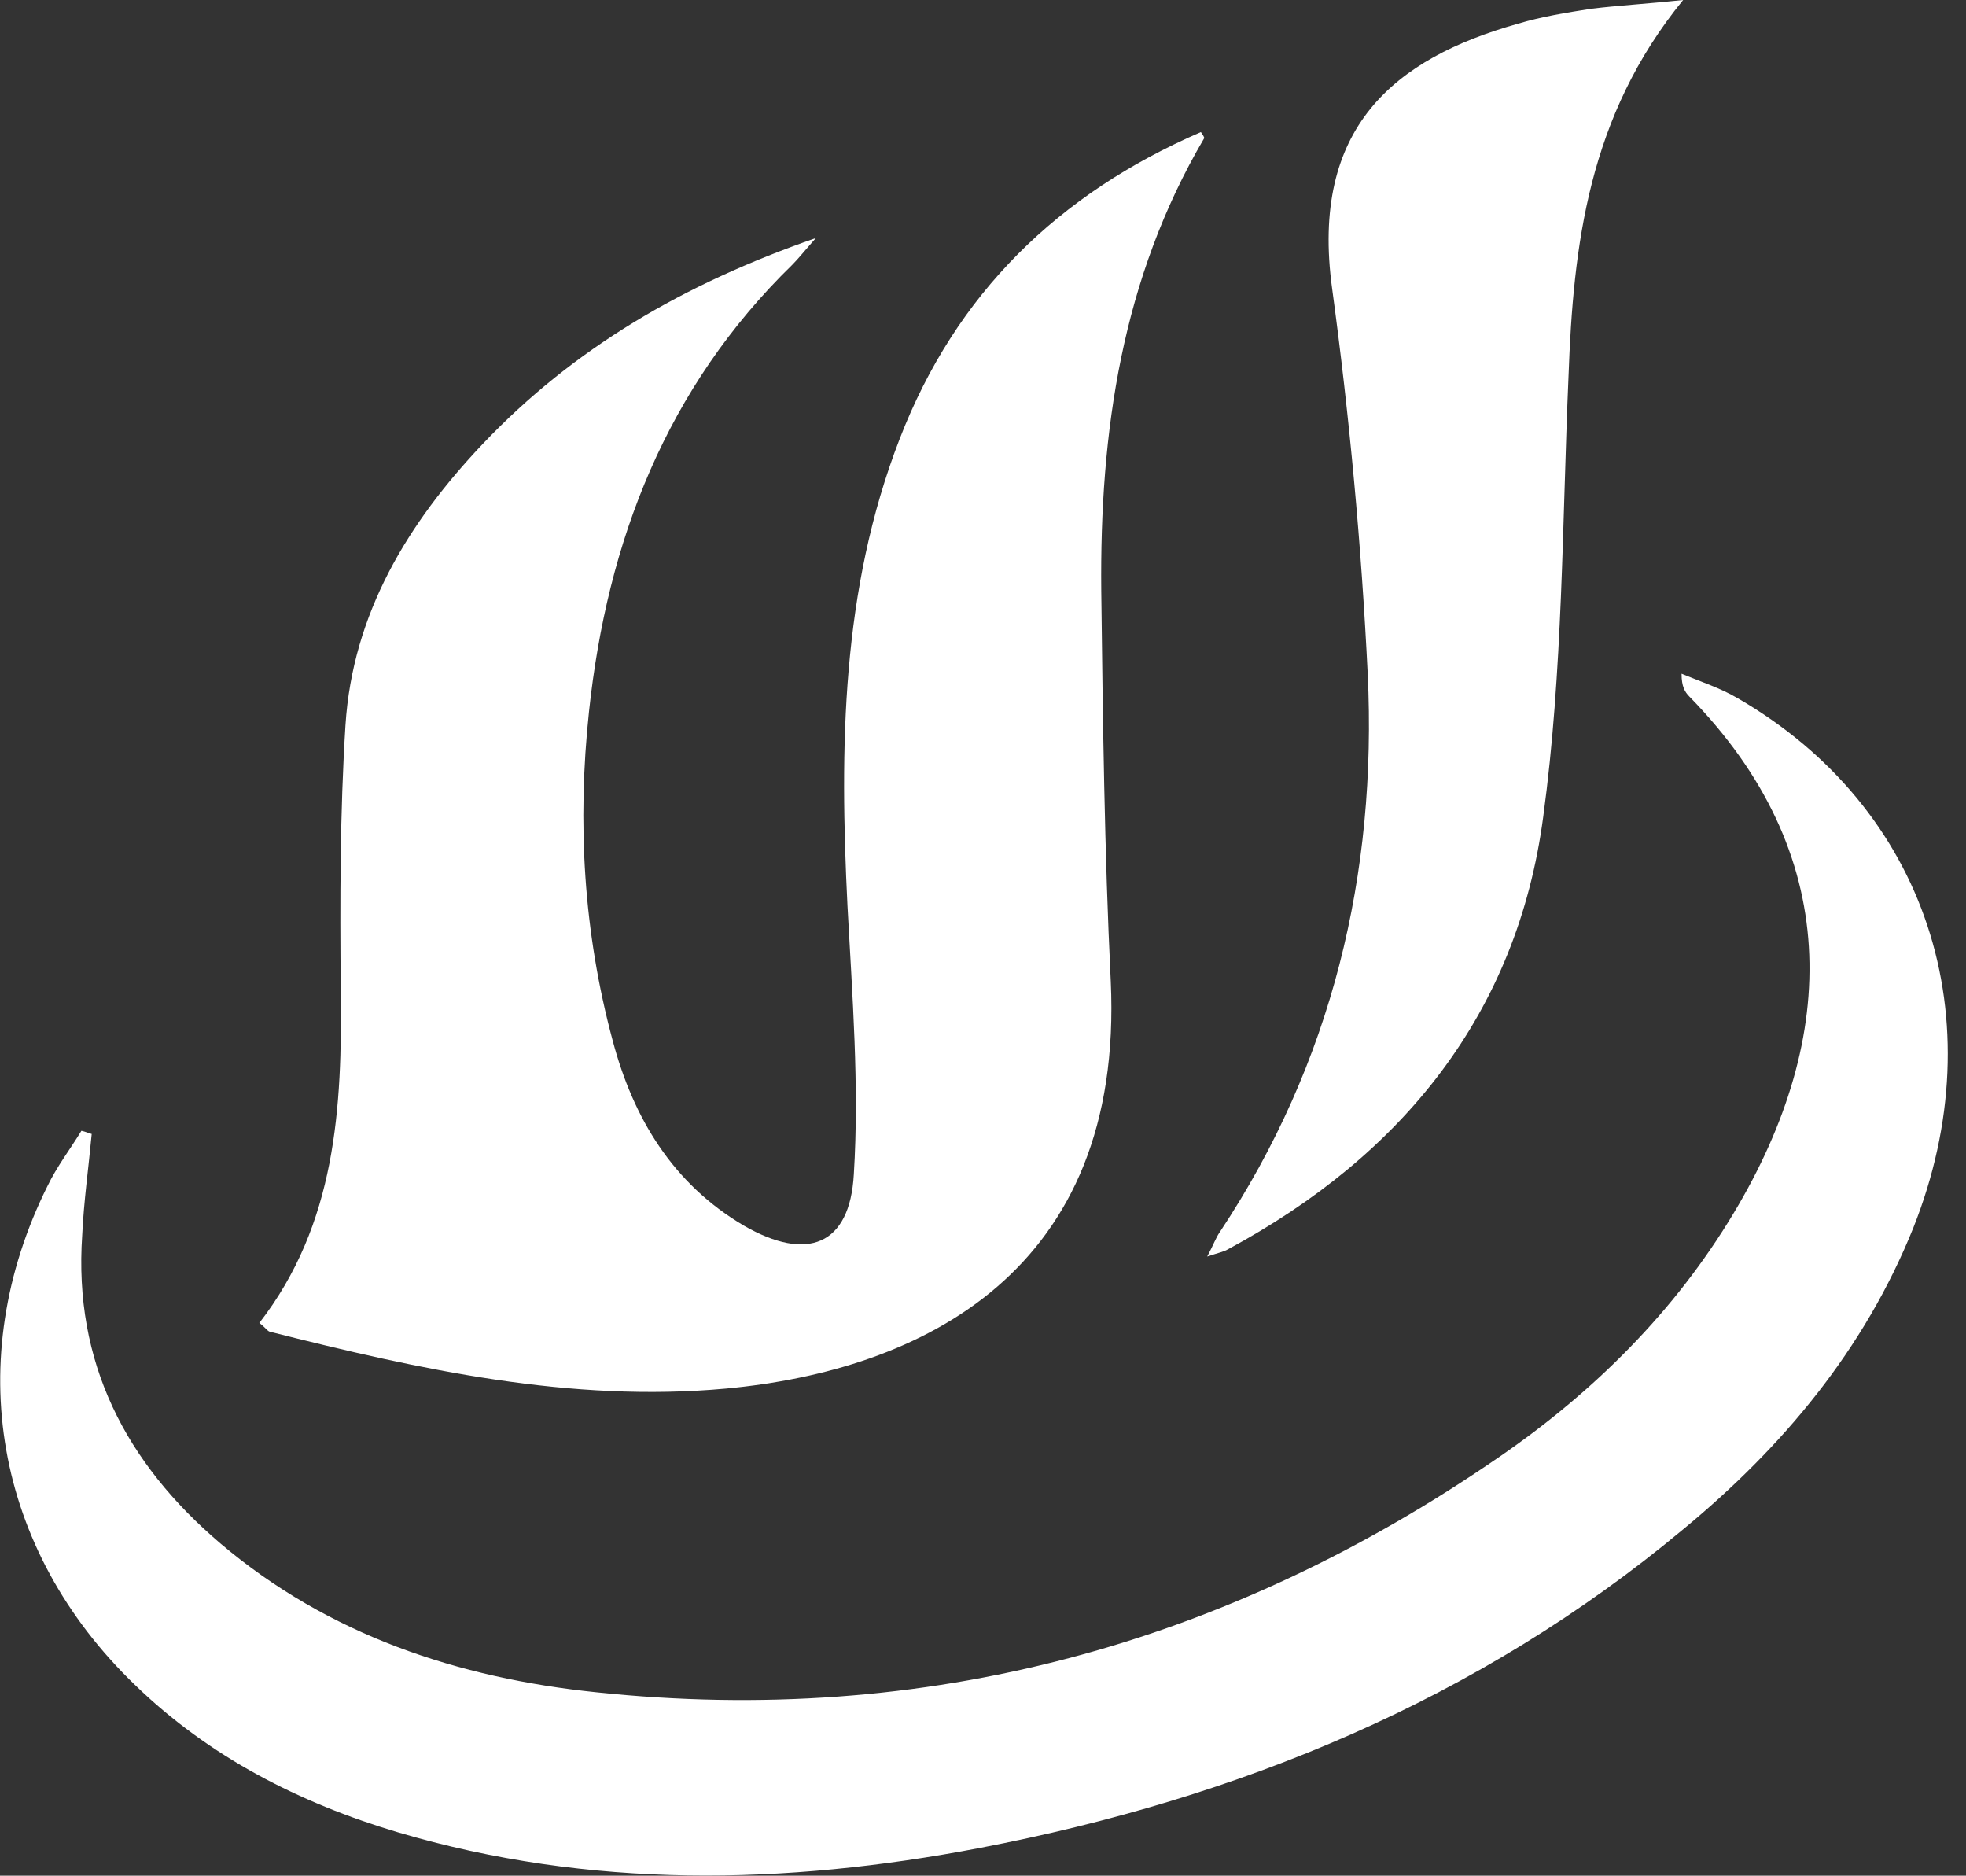 <svg width="65" height="62" viewBox="0 0 65 62" fill="none" xmlns="http://www.w3.org/2000/svg">
<rect x="0" y="0" width="65" height="62" fill="#333333" stroke="none"/>
<path d="M8.573 43.73C11.109 40.462 11.318 36.62 11.265 32.699C11.239 29.798 11.239 26.87 11.422 23.969C11.658 20.283 13.487 17.277 15.97 14.664C18.976 11.501 22.61 9.384 26.975 7.868C26.582 8.312 26.399 8.547 26.19 8.756C22.035 12.808 20.074 17.879 19.473 23.525C19.081 27.184 19.29 30.817 20.257 34.398C20.937 36.96 22.244 39.129 24.596 40.514C26.687 41.717 28.099 41.168 28.229 38.816C28.412 35.888 28.177 32.908 28.02 29.955C27.759 24.701 27.811 19.499 29.745 14.507C31.601 9.697 34.999 6.404 39.704 4.365C39.756 4.444 39.835 4.548 39.809 4.574C37.09 9.201 36.358 14.272 36.41 19.525C36.463 23.838 36.515 28.151 36.724 32.438C37.169 42.057 30.451 45.298 23.995 45.899C18.872 46.369 13.879 45.272 8.913 44.017C8.835 43.991 8.756 43.86 8.573 43.73Z" fill="white"/>
<path d="M3.032 37.483C2.927 38.606 2.771 39.704 2.718 40.828C2.431 45.036 4.156 48.356 7.293 51.022C10.873 54.054 15.16 55.466 19.708 55.936C30.608 57.086 40.567 54.368 49.584 48.147C52.695 46.004 55.361 43.364 57.321 40.096C60.85 34.215 60.902 28.177 55.857 23.028C55.701 22.871 55.596 22.688 55.596 22.27C56.223 22.531 56.877 22.741 57.452 23.08C63.699 26.687 65.999 33.692 63.255 40.593C61.634 44.618 58.942 47.833 55.648 50.552C48.879 56.197 40.959 59.439 32.385 61.085C25.955 62.314 19.499 62.445 13.148 60.563C9.906 59.596 6.927 58.08 4.47 55.701C-0.183 51.231 -1.281 44.932 1.568 39.208C1.882 38.554 2.326 37.979 2.692 37.378C2.823 37.404 2.927 37.456 3.032 37.483Z" fill="white"/>
<path d="M55.648 0C52.512 3.842 52.015 8.103 51.858 12.442C51.649 17.303 51.675 22.191 51.022 27.001C50.159 33.509 46.369 38.188 40.593 41.298C40.462 41.377 40.305 41.403 39.913 41.534C40.122 41.142 40.201 40.906 40.331 40.723C44.043 35.13 45.533 28.883 45.219 22.27C45.01 18.009 44.618 13.775 44.043 9.54C43.311 4.208 46.108 1.934 50.185 0.784C50.97 0.549 51.78 0.418 52.616 0.288C53.479 0.183 54.394 0.131 55.648 0Z" fill="white"/>
</svg>
